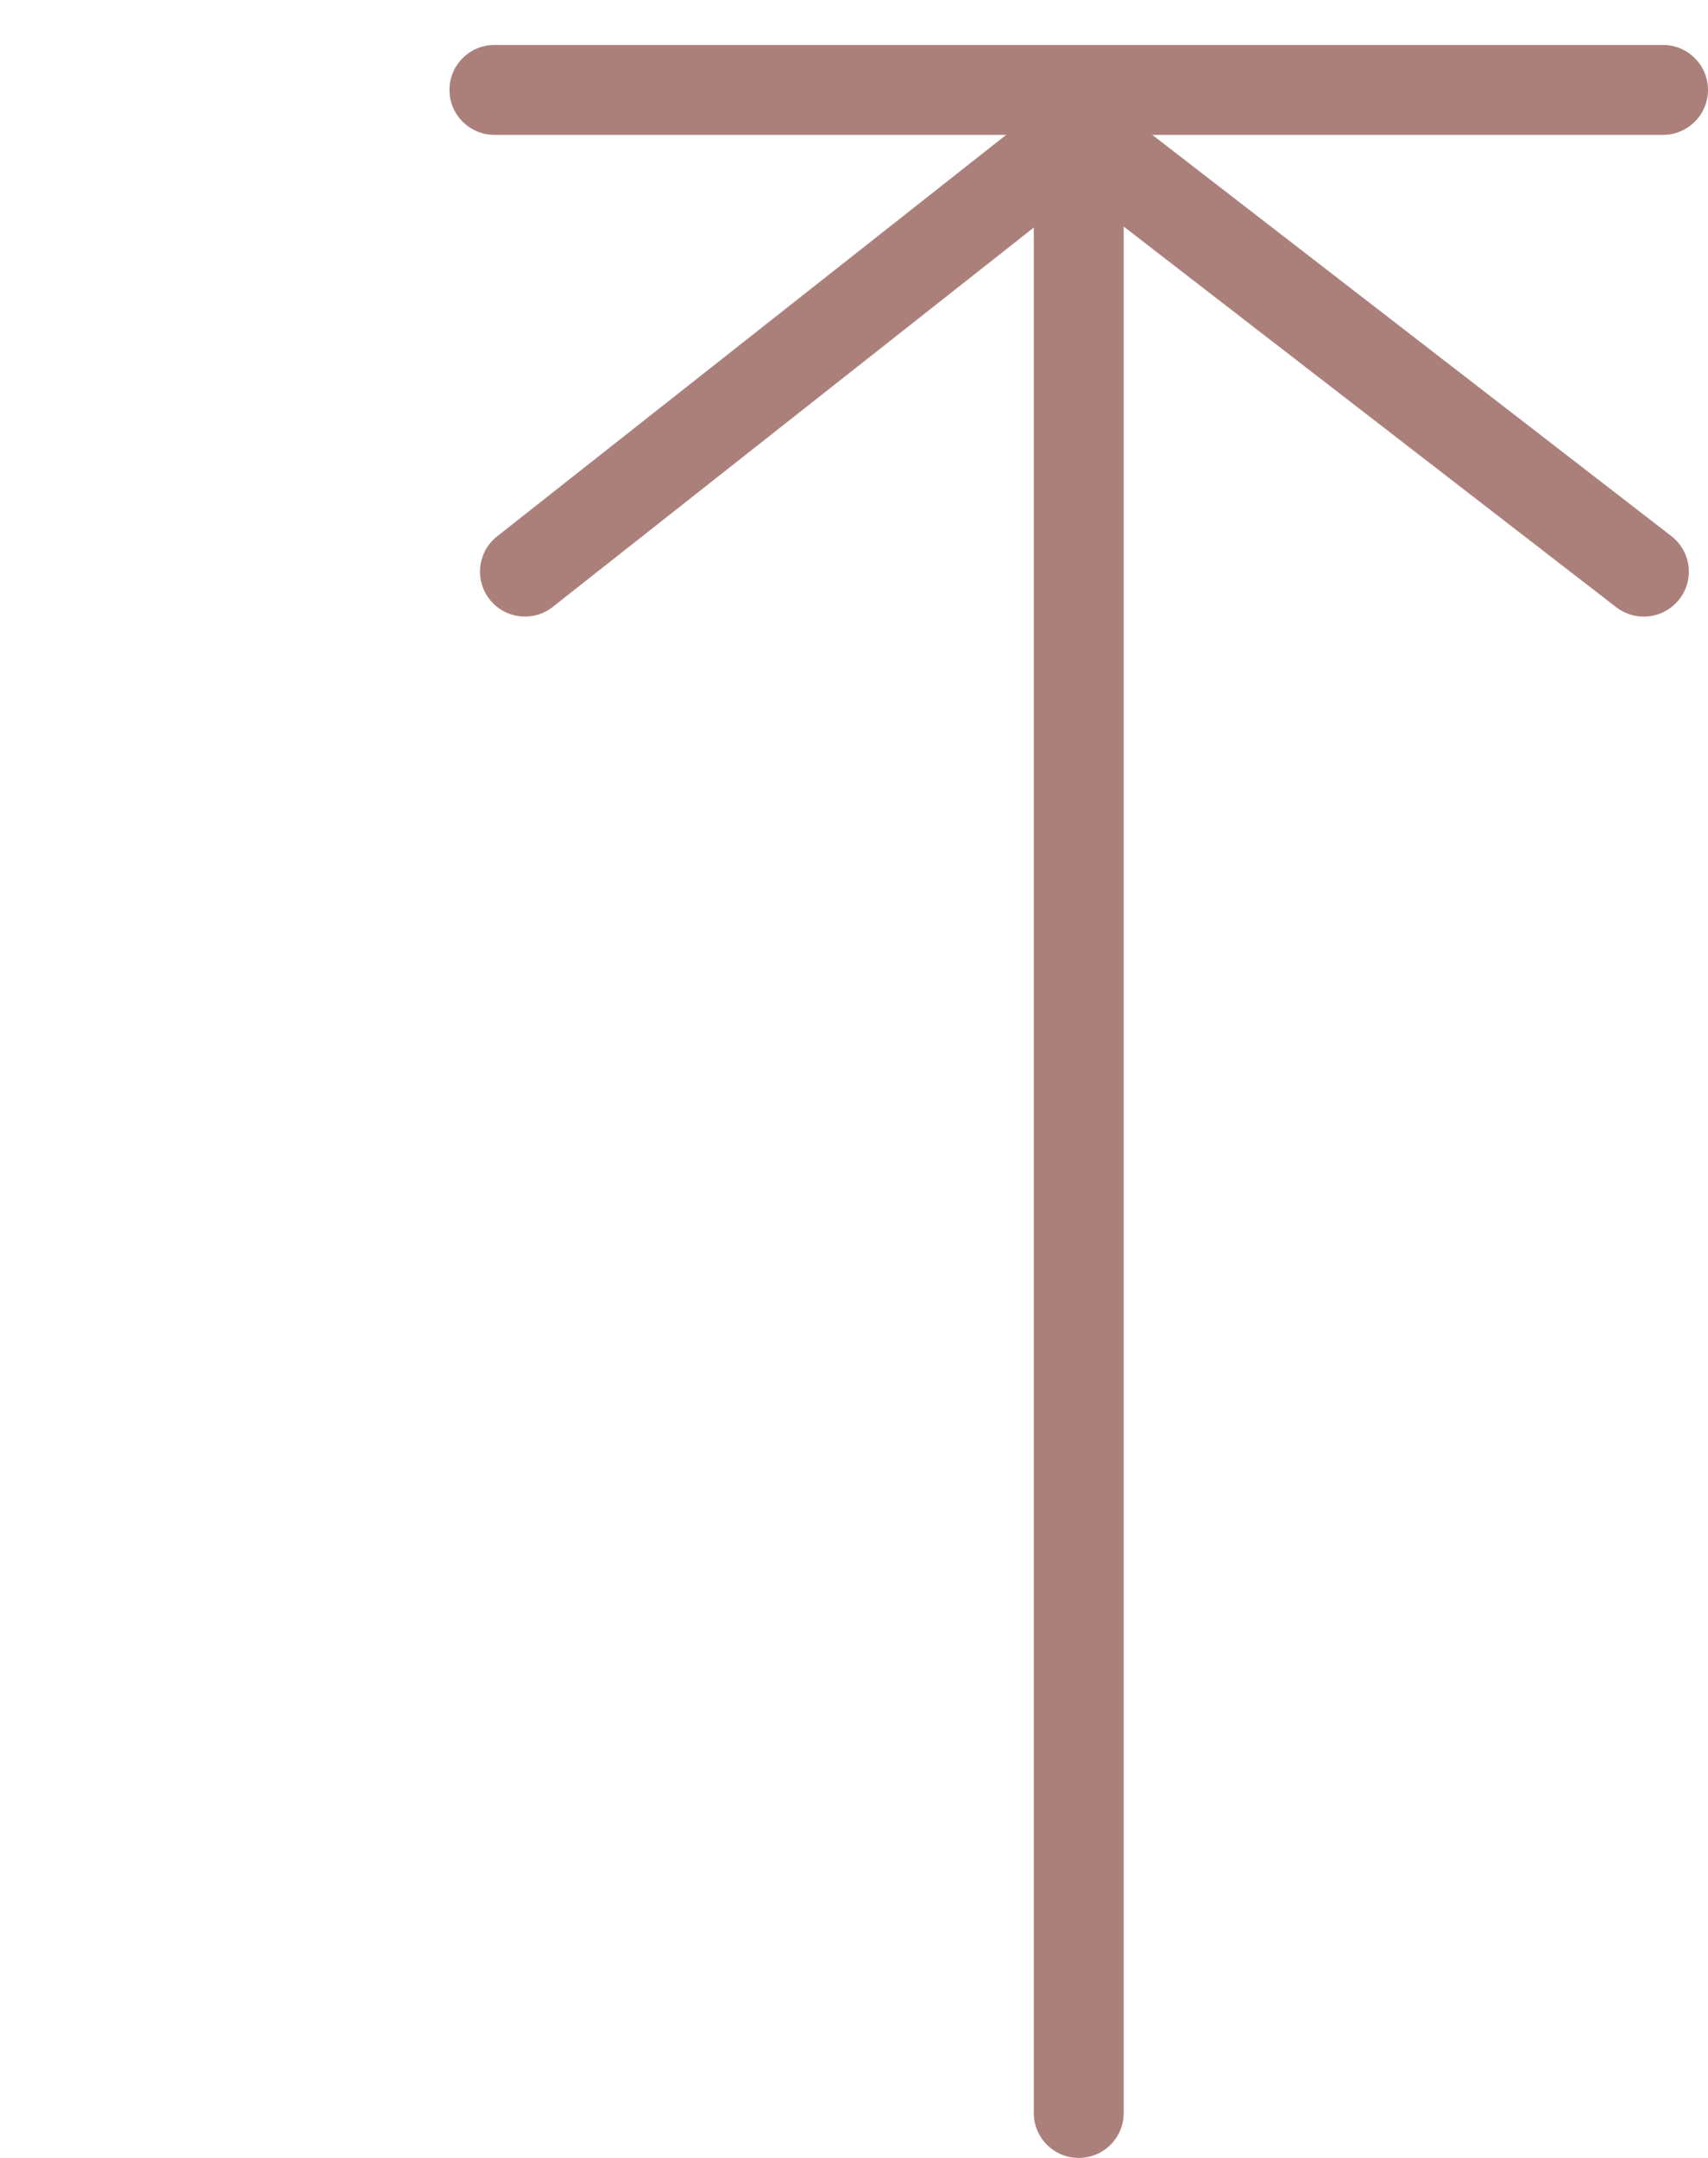 <?xml version="1.0" encoding="UTF-8" standalone="no"?><svg xmlns="http://www.w3.org/2000/svg" xmlns:xlink="http://www.w3.org/1999/xlink" fill="#ab807b" height="48" preserveAspectRatio="xMidYMid meet" version="1" viewBox="0.0 -0.5 38.0 48.0" width="38" zoomAndPan="magnify"><g id="change1_1"><path d="M0 0L0 0" fill="inherit" stroke="#449fdb"/></g><g id="change1_2"><path d="M36.57 13.216c-0.21 0-0.428-0.068-0.61-0.208l-11.956-9.238-11.706 9.23c-0.432 0.342-1.062 0.268-1.404-0.166s-0.268-1.062 0.166-1.404l12.322-9.716c0.362-0.284 0.87-0.286 1.23-0.006l12.572 9.716c0.438 0.338 0.52 0.966 0.18 1.402-0.198 0.256-0.492 0.39-0.794 0.39z" fill="inherit"/></g><g id="change1_3"><path d="M24 47.5c-0.552 0-1-0.446-1-1v-44c0-0.554 0.448-1 1-1s1 0.446 1 1v44c0 0.554-0.448 1-1 1z" fill="inherit"/></g><g id="change1_4"><path d="M37 2.5h-26c-0.552 0-1-0.448-1-1s0.448-1 1-1h26c0.55 0 1 0.448 1 1s-0.45 1-1 1z" fill="inherit"/></g></svg>